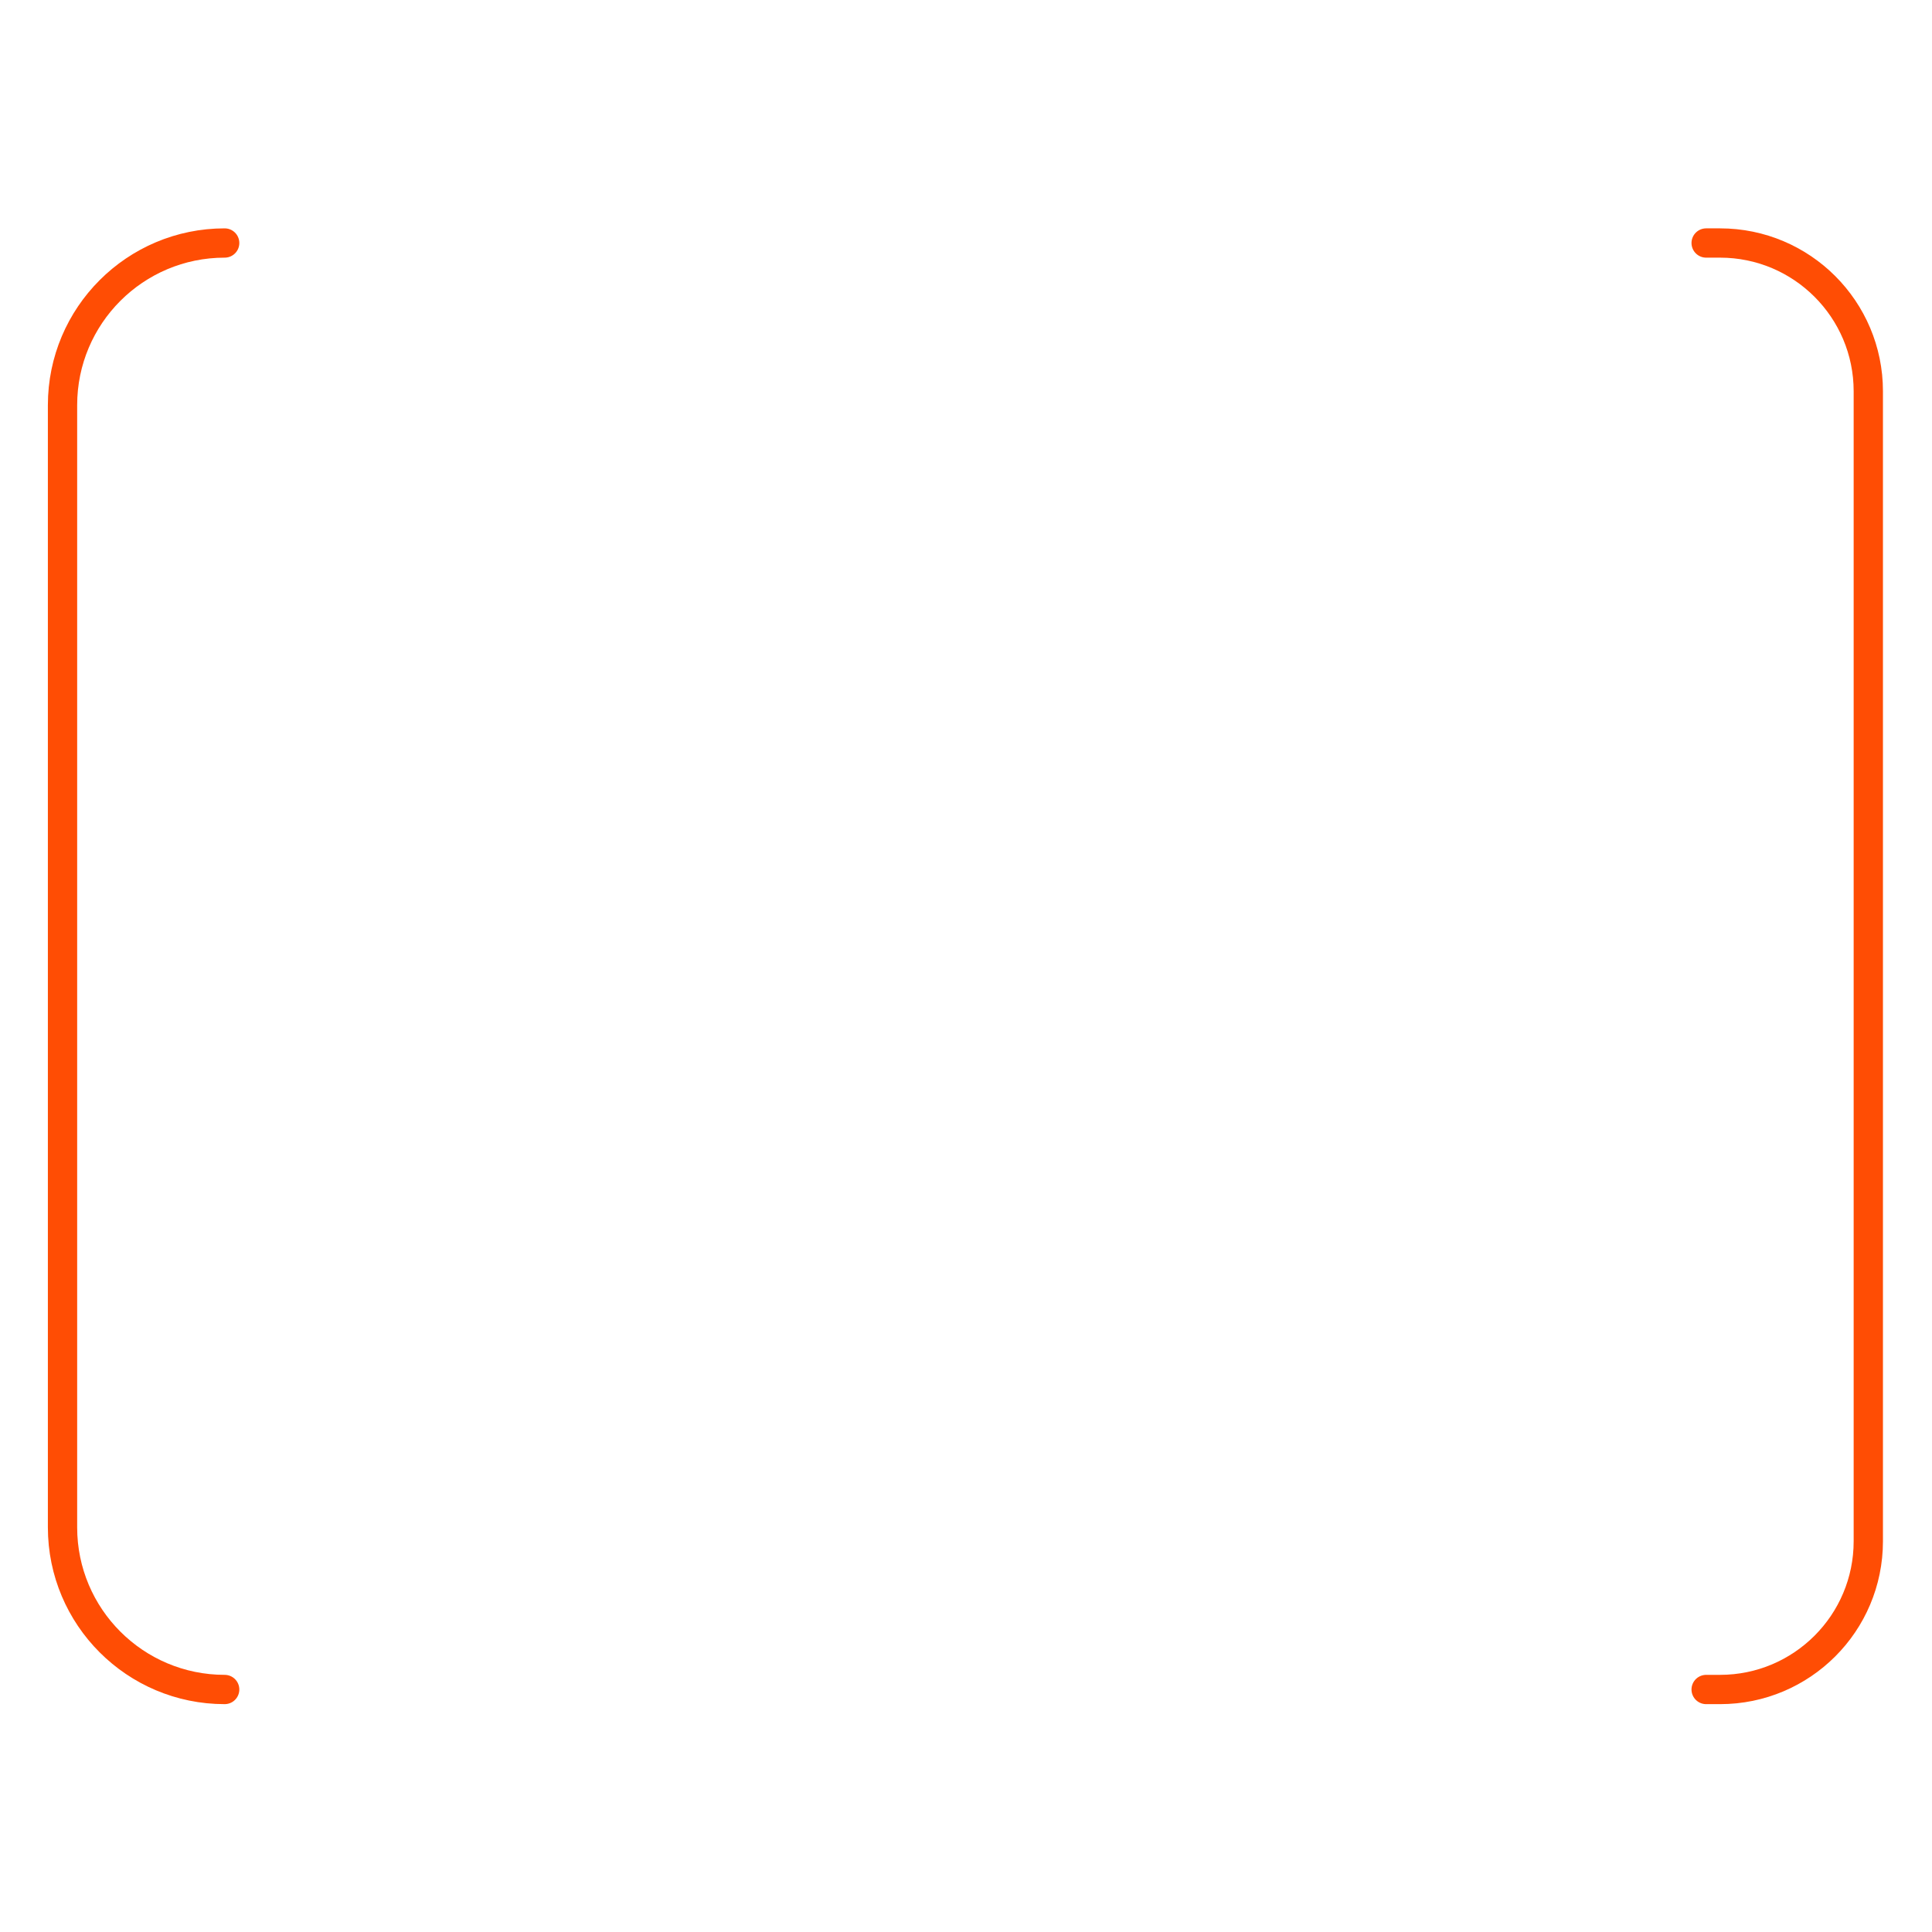 <?xml version="1.0" encoding="utf-8"?>
<!-- Generator: $$$/GeneralStr/196=Adobe Illustrator 27.6.0, SVG Export Plug-In . SVG Version: 6.00 Build 0)  -->
<svg version="1.0" id="Calque_1" xmlns="http://www.w3.org/2000/svg" xmlns:xlink="http://www.w3.org/1999/xlink" x="0px" y="0px"
	 viewBox="0 0 1000 1000" style="enable-background:new 0 0 1000 1000;" xml:space="preserve">
<style type="text/css">
	.st0{fill:none;stroke:#FF4D04;stroke-width:15.161;stroke-linecap:round;stroke-linejoin:round;stroke-miterlimit:10;}
</style>
<path class="st0" d="M116.29,125.78L116.29,125.78c-46.35,0-83.93,37.58-83.93,83.93v580.84c0,46.35,37.58,83.93,83.93,83.93h0"/>
<path class="st0" d="M883.1,125.78h7.19c42.38,0,76.74,34.36,76.74,76.74v595.22c0,42.38-34.36,76.74-76.74,76.74h-7.19"/>
</svg>
